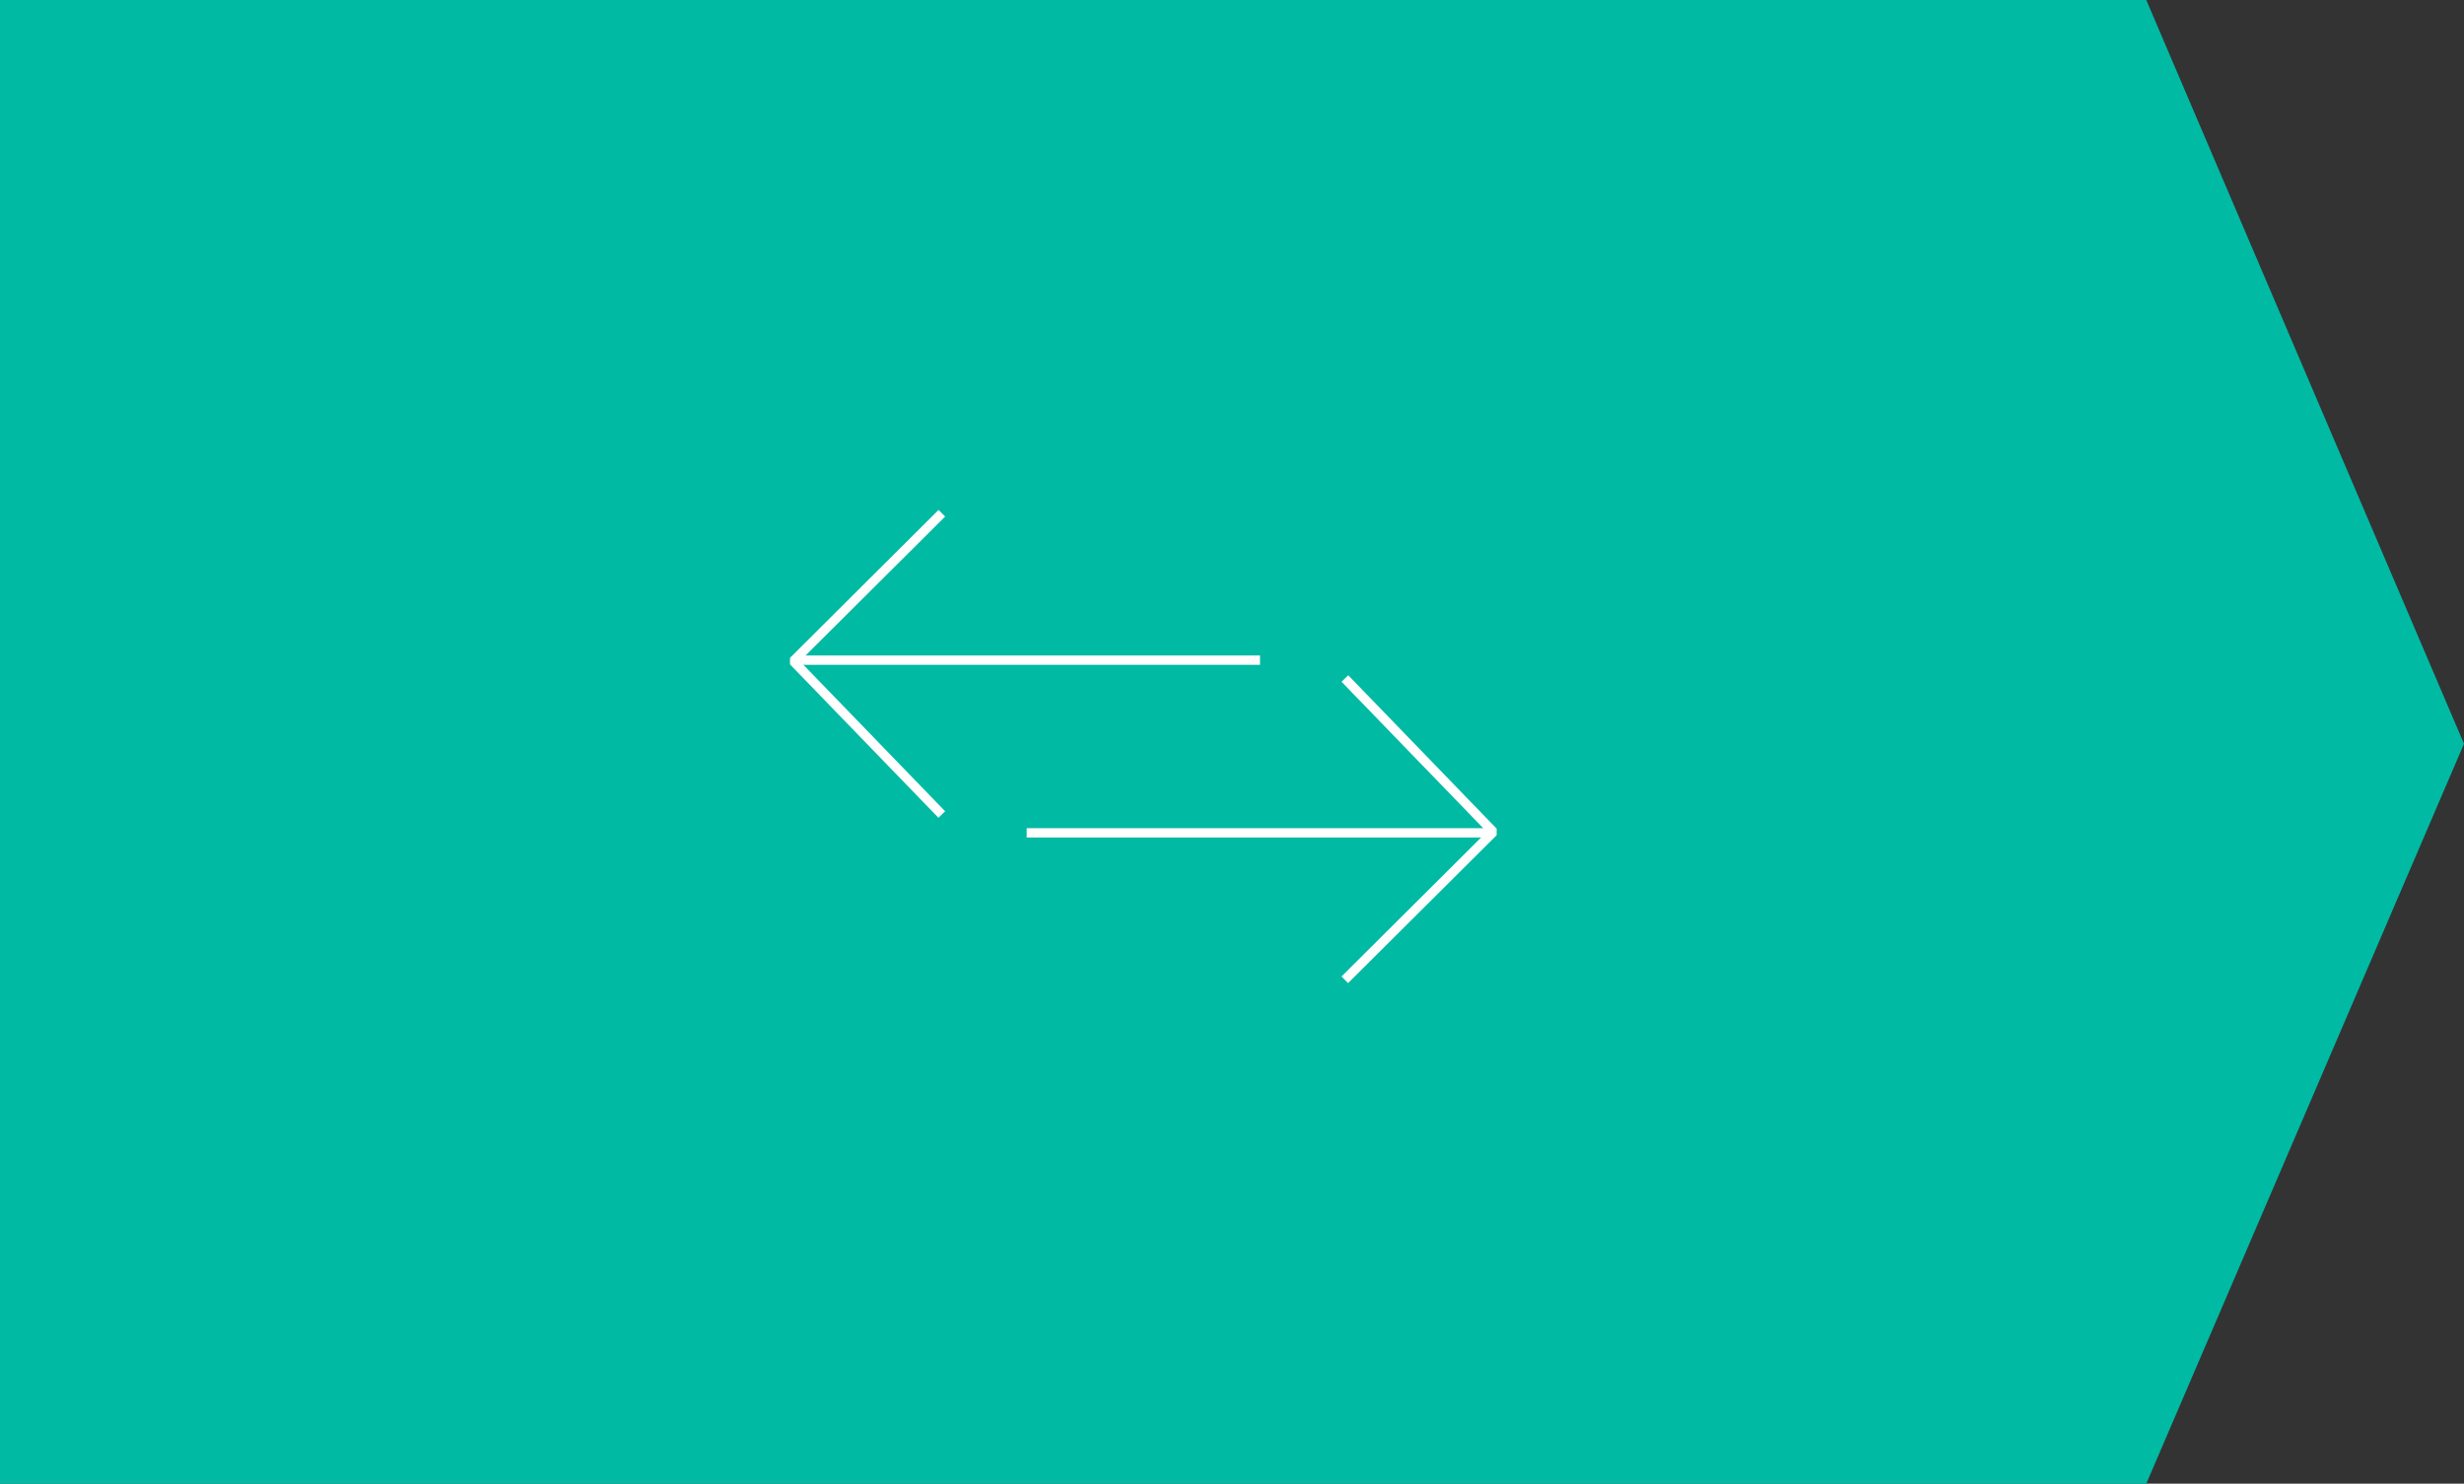 <?xml version="1.0" encoding="utf-8"?>
<svg xmlns="http://www.w3.org/2000/svg" xmlns:xlink="http://www.w3.org/1999/xlink" width="264px" height="159px" viewBox="0 0 264 159" version="1.1">
    <rect x="0" y="0" width="264" height="159" fill="#333333" stroke="none"/>
    <title>sustainable_battery-04</title>
    <defs>
        <polygon id="path-1" points="0 0 229.958 4.82410986e-13 264 79.709 229.958 159 0 159"/>
    </defs>
    <g id="🖥️-Desktop" stroke="none" stroke-width="1" fill="none" fill-rule="evenodd">
        <g id="7.1-Manufacturing-&gt;-Six" transform="translate(-1020, -6683)">
            <g id="4-cols" transform="translate(155.5, 6574)">
                <g id="sustainable_battery-04" transform="translate(864.5, 109)">
                    <mask id="mask-2" fill="white">
                        <use xlink:href="#path-1"/>
                    </mask>
                    <use id="Mask" fill="#00BAA4" xlink:href="#path-1"/>
                    <g id="Group-9" mask="url(#mask-2)" stroke="#FFFFFF" stroke-linejoin="bevel">
                        <g transform="translate(85, 55)">
                            <line x1="25" y1="34.254" x2="75" y2="34.254" id="Stroke-1"/>
                            <polyline id="Stroke-3" points="59.095 17.712 75 34.153 59.086 50"/>
                            <line x1="50" y1="15.746" x2="0" y2="15.746" id="Stroke-5"/>
                            <polyline id="Stroke-7" points="15.905 32.288 0 15.847 15.914 0"/>
                        </g>
                    </g>
                </g>
            </g>
        </g>
    </g>
</svg>